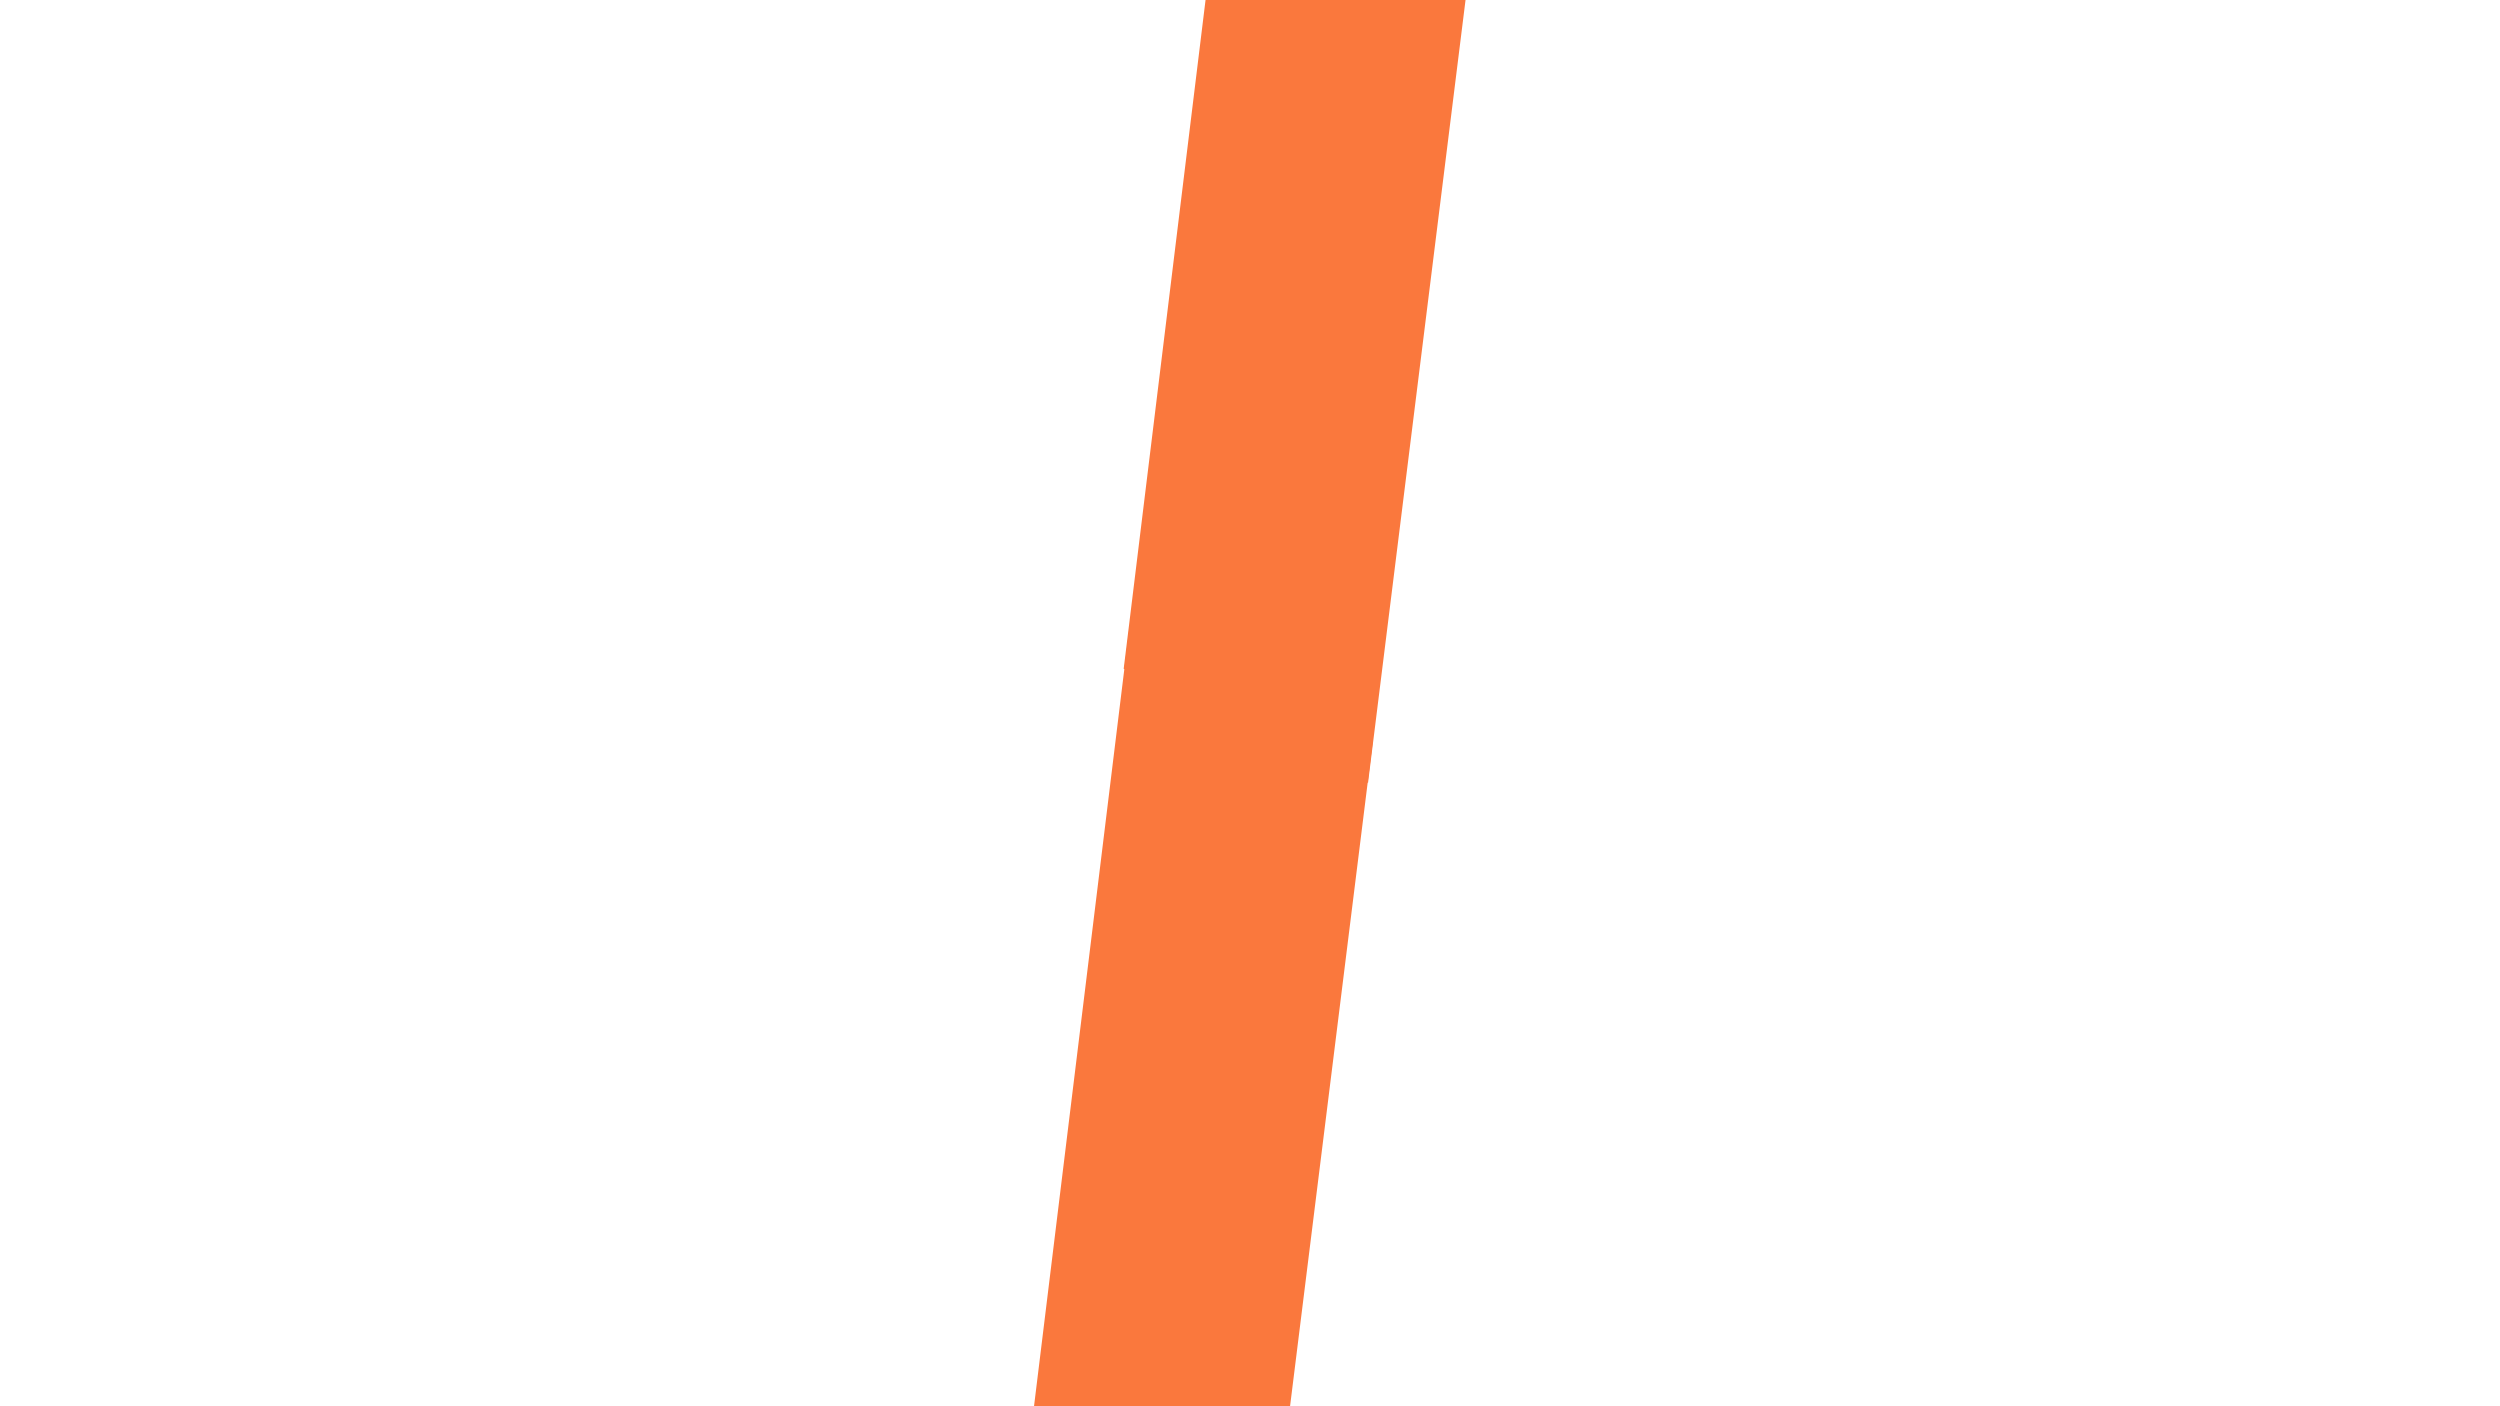 <svg xmlns="http://www.w3.org/2000/svg" xmlns:xlink="http://www.w3.org/1999/xlink" width="1920" zoomAndPan="magnify" viewBox="0 0 1440 810" height="1080" preserveAspectRatio="xMidYMid meet" version="1.0"><defs><clipPath id="6ce3b64e58"><path d="M 580 361 L 791 361 L 791 810 L 580 810 Z M 580 361 " clip-rule="nonzero"/></clipPath><clipPath id="089f595a61"><path d="M 354.059 523.93 L 730.973 315.195 L 957.449 724.145 L 580.535 932.879 Z M 354.059 523.93 " clip-rule="nonzero"/></clipPath><clipPath id="2af879ae41"><path d="M 580.543 932.844 L 738.68 845.266 L 790.715 427.23 L 650.484 361.984 Z M 580.543 932.844 " clip-rule="nonzero"/></clipPath><clipPath id="e0a144fb99"><path d="M 0.32 0.922 L 210.801 0.922 L 210.801 449 L 0.32 449 Z M 0.32 0.922 " clip-rule="nonzero"/></clipPath><clipPath id="40363c61b1"><path d="M -225.941 162.93 L 150.973 -45.805 L 377.449 363.145 L 0.535 571.879 Z M -225.941 162.93 " clip-rule="nonzero"/></clipPath><clipPath id="a7200fb60d"><path d="M 0.543 571.844 L 158.68 484.266 L 210.715 66.23 L 70.484 0.984 Z M 0.543 571.844 " clip-rule="nonzero"/></clipPath><clipPath id="b091dbe395"><rect x="0" width="211" y="0" height="449"/></clipPath><clipPath id="66890fabf7"><path d="M 647 0 L 860 0 L 860 451 L 647 451 Z M 647 0 " clip-rule="nonzero"/></clipPath><clipPath id="91bafc04d7"><path d="M 481.234 86.578 L 860.031 -123.199 L 1086.508 285.75 L 707.715 495.527 Z M 481.234 86.578 " clip-rule="nonzero"/></clipPath><clipPath id="f4b897c07b"><path d="M 698.523 -33.73 L 647.242 385.219 L 787.984 450.949 L 859.453 -122.855 Z M 698.523 -33.73 " clip-rule="nonzero"/></clipPath><clipPath id="13b8b9b6ed"><path d="M 0.039 0 L 212.68 0 L 212.68 450.961 L 0.039 450.961 Z M 0.039 0 " clip-rule="nonzero"/></clipPath><clipPath id="6caa0f7d2f"><path d="M -165.766 86.578 L 213.031 -123.199 L 439.508 285.75 L 60.715 495.527 Z M -165.766 86.578 " clip-rule="nonzero"/></clipPath><clipPath id="6bb96504e0"><path d="M 51.523 -33.73 L 0.242 385.219 L 140.984 450.949 L 212.453 -122.855 Z M 51.523 -33.73 " clip-rule="nonzero"/></clipPath><clipPath id="27b0b347fa"><rect x="0" width="213" y="0" height="451"/></clipPath></defs><g clip-path="url(#6ce3b64e58)"><g clip-path="url(#089f595a61)"><g clip-path="url(#2af879ae41)"><g transform="matrix(1, 0, 0, 1, 580, 361)"><g clip-path="url(#b091dbe395)"><g clip-path="url(#e0a144fb99)"><g clip-path="url(#40363c61b1)"><g clip-path="url(#a7200fb60d)"><path fill="#fa783d" d="M -396.09 -122.074 L 284.238 -498.84 L 676.656 209.754 L -3.668 586.52 Z M -396.09 -122.074 " fill-opacity="1" fill-rule="nonzero"/></g></g></g></g></g></g></g></g><g clip-path="url(#66890fabf7)"><g clip-path="url(#91bafc04d7)"><g clip-path="url(#f4b897c07b)"><g transform="matrix(1, 0, 0, 1, 647, 0)"><g clip-path="url(#27b0b347fa)"><g clip-path="url(#13b8b9b6ed)"><g clip-path="url(#6caa0f7d2f)"><g clip-path="url(#6bb96504e0)"><path fill="#fa783d" d="M -463.09 238.926 L 217.238 -137.84 L 609.656 570.754 L -70.668 947.52 Z M -463.09 238.926 " fill-opacity="1" fill-rule="nonzero"/></g></g></g></g></g></g></g></g></svg>